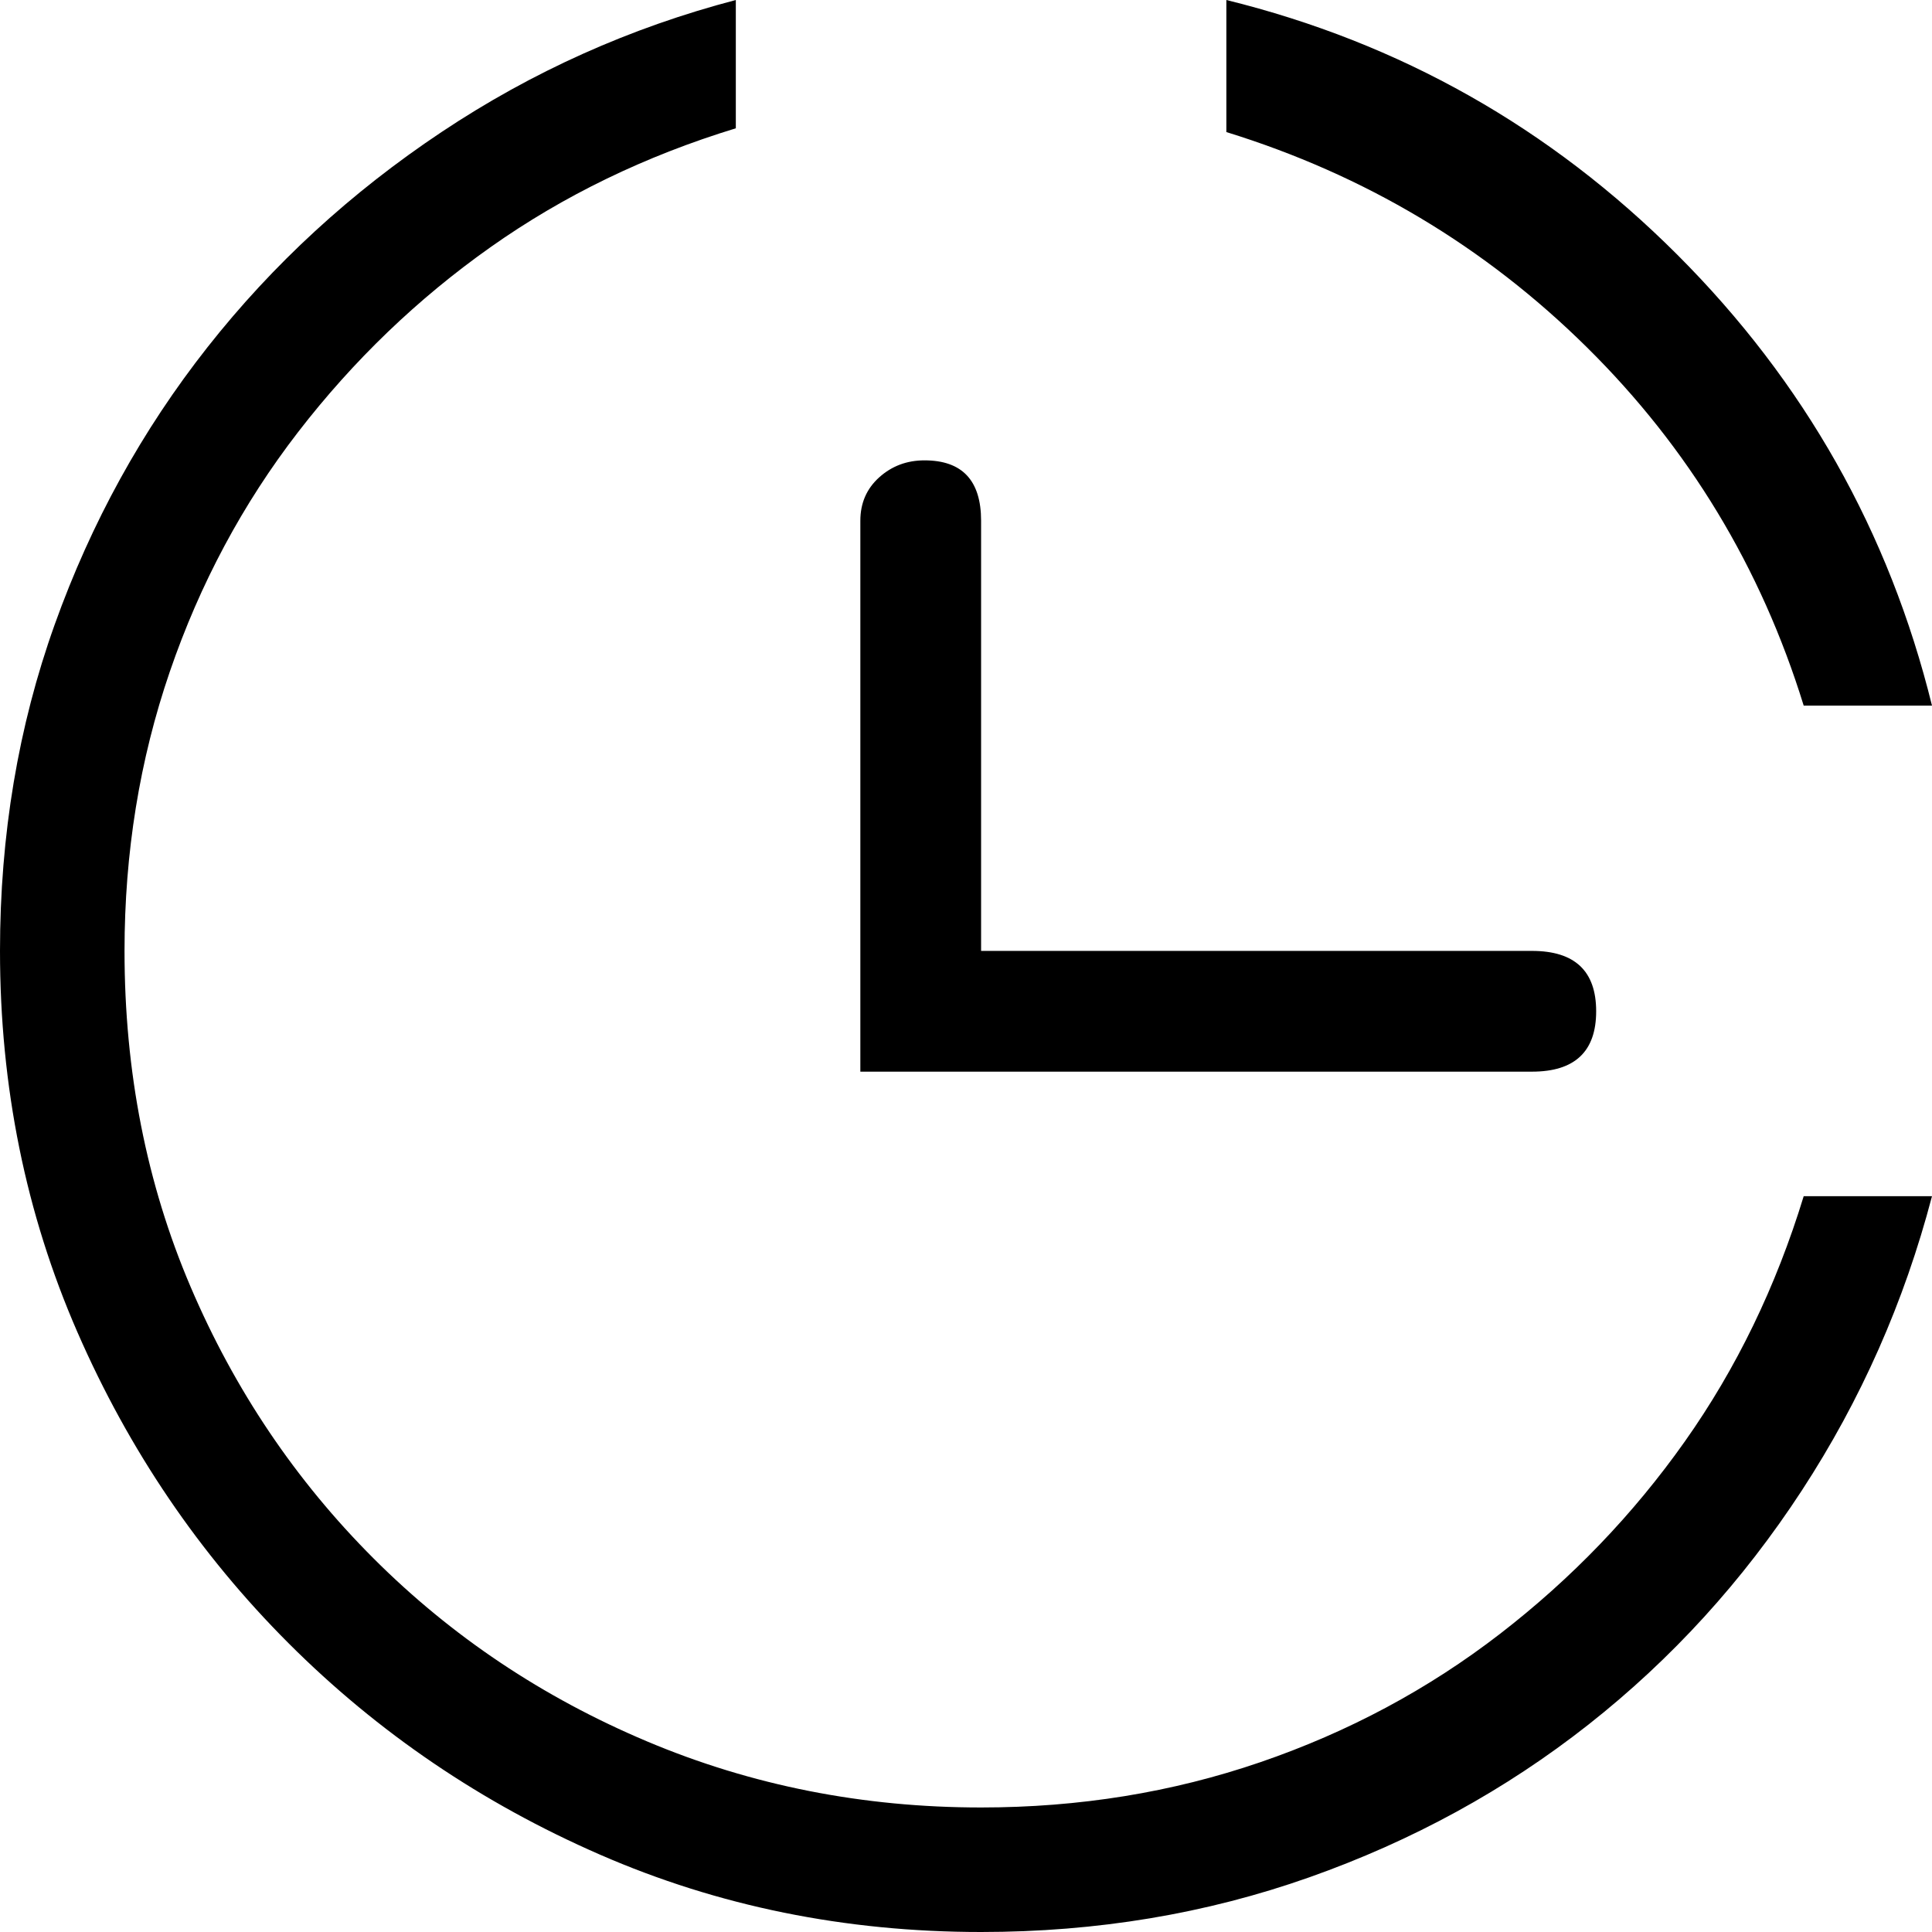 <svg xmlns="http://www.w3.org/2000/svg" viewBox="0 0 512 512">
	<path d="M228 284V138q0-7 5-11.5t12-4.5q15 0 15 16v114h146q17 0 17 16t-17 16H228zM325 0q69 17 119.5 67.5T512 187h-34q-17-55-57.5-95T325 35V0zm-65 479q39 0 74-12t63.5-34 49-51 31.5-65h34q-11 42-34.5 78T421 457t-74 40.5-87 14.5q-54 0-101-20.5t-82.5-56-56-82.5T0 252q0-46 14.5-86.5T55 92t62-57 78-35v34q-36 11-65 31.5t-51 49T45 178t-12 74q0 48 17.5 89T99 413t72.5 48.5T260 479z"/>
</svg>